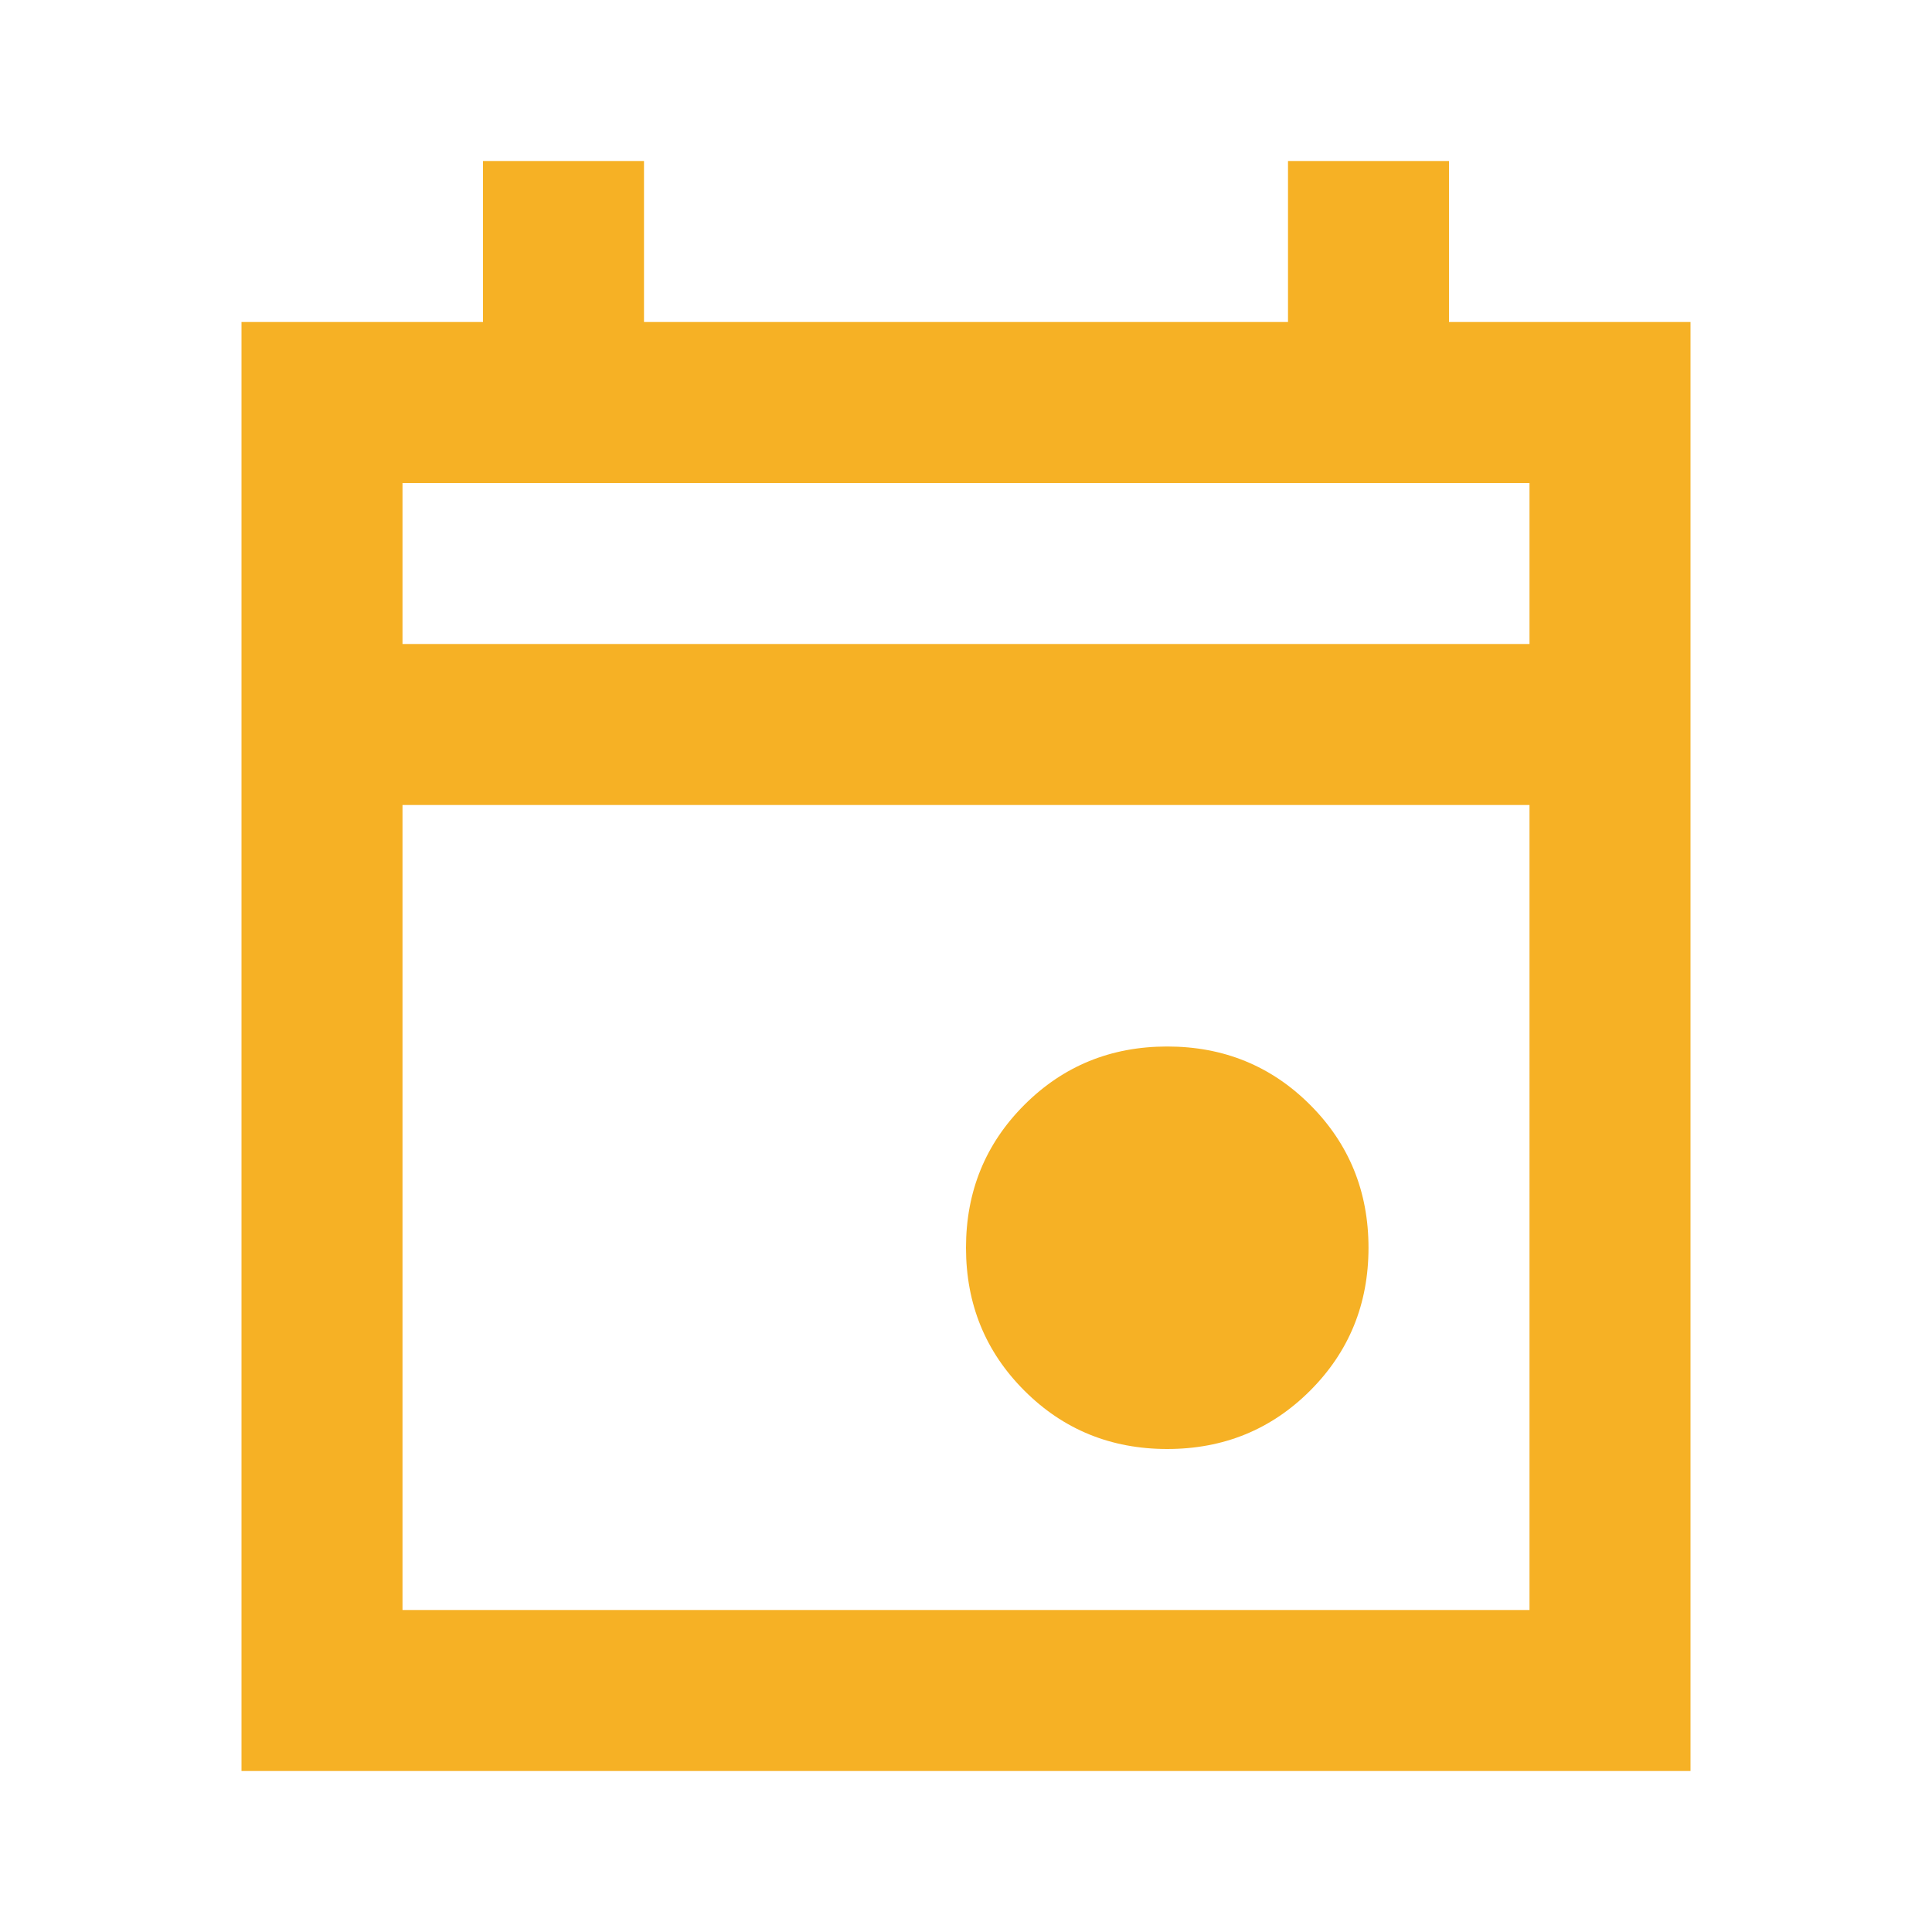 <svg xmlns="http://www.w3.org/2000/svg" width="24" height="24" fill="none"><path fill="#F6B125" d="M14.5 18c-.7 0-1.292-.242-1.775-.725C12.242 16.792 12 16.2 12 15.5s.242-1.292.725-1.775C13.208 13.242 13.8 13 14.5 13s1.292.242 1.775.725c.483.483.725 1.075.725 1.775s-.242 1.292-.725 1.775c-.483.483-1.075.725-1.775.725ZM3 22V4h3V2h2v2h8V2h2v2h3v18H3Zm2-2h14V10H5v10ZM5 8h14V6H5v2Z"/></svg>